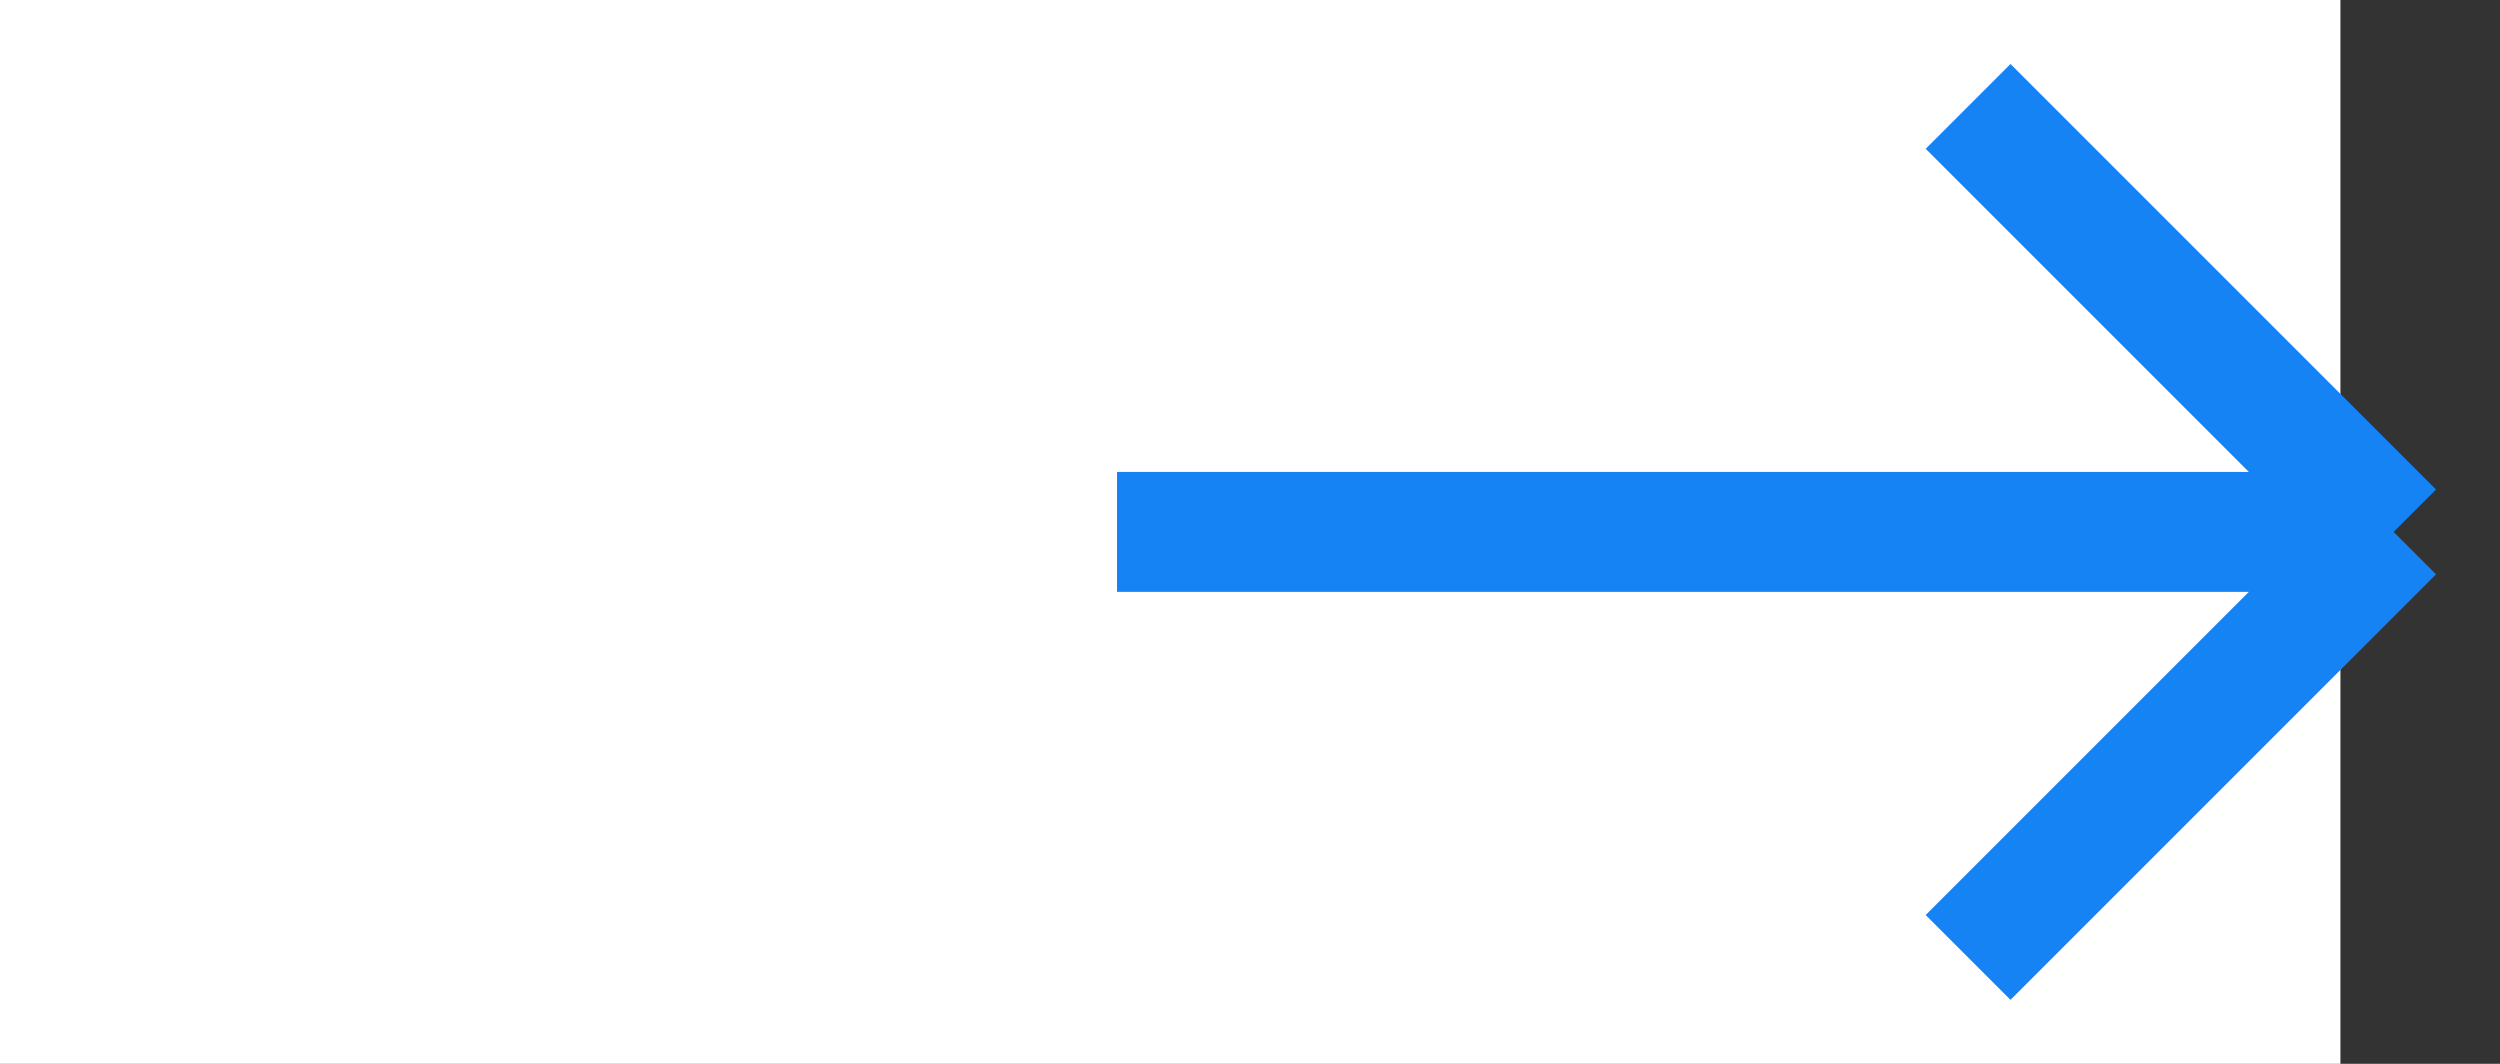 <svg xmlns="http://www.w3.org/2000/svg" width="47" height="20" viewBox="0 0 47 20" fill="none"><rect x="0" y="0" width="47" height="20" fill="#333333" stroke="none"/><rect width="44" height="20" fill="white"></rect><path d="M21 10H45M45 10L37 2M45 10L37 18" stroke="#1683F5" stroke-width="2.255"></path></svg>